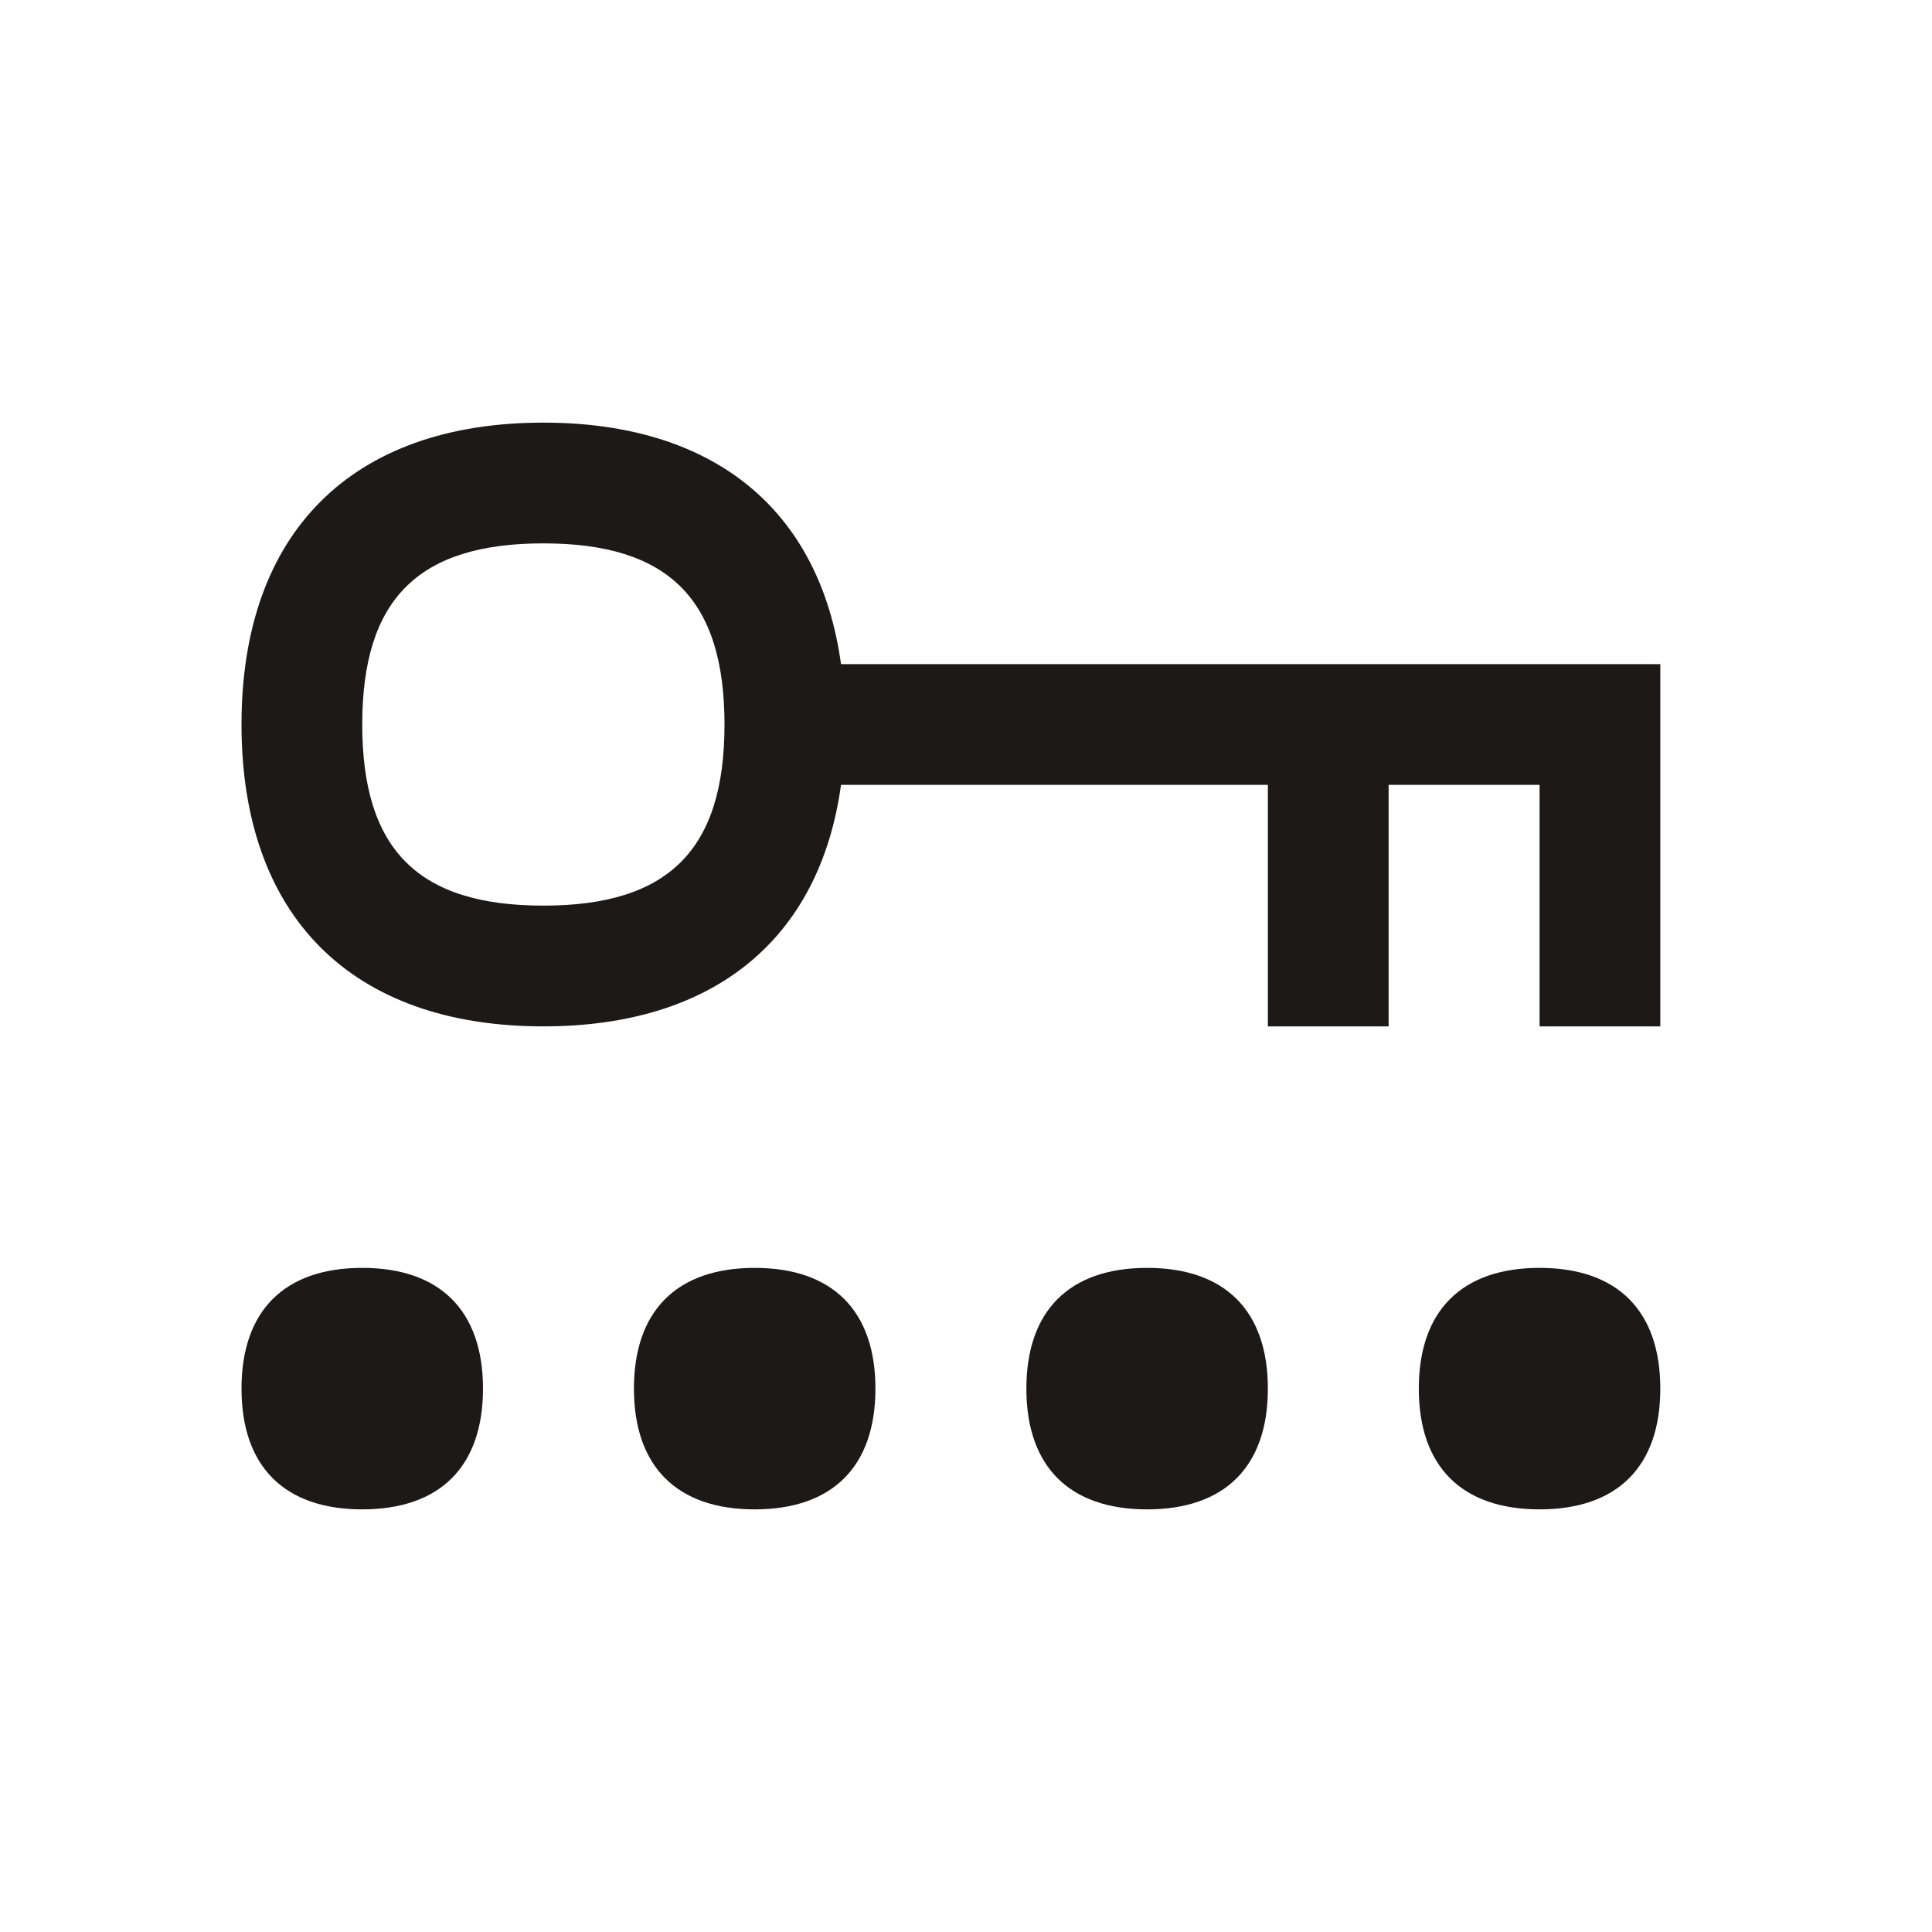 <svg width="64" height="64" viewBox="0 0 64 64" fill="none" xmlns="http://www.w3.org/2000/svg">
<path d="M27.86 22C27.154 16.89 23.653 14 18 14C11.645 14 8 17.645 8 24C8 30.355 11.645 34 18 34C23.653 34 27.154 31.11 27.86 26H42V34H46V26H51V34H55V22H27.86ZM18 30C13.851 30 12 28.149 12 24C12 19.851 13.851 18 18 18C22.149 18 24 19.851 24 24C24 28.149 22.149 30 18 30Z" fill="#1E1919"/>
<path d="M12 42C9.421 42 8 43.421 8 46C8 48.579 9.421 50 12 50C14.579 50 16 48.579 16 46C16 43.421 14.579 42 12 42Z" fill="#1E1919"/>
<path d="M25 42C22.421 42 21 43.421 21 46C21 48.579 22.421 50 25 50C27.579 50 29 48.579 29 46C29 43.421 27.579 42 25 42Z" fill="#1E1919"/>
<path d="M38 42C35.421 42 34 43.421 34 46C34 48.579 35.421 50 38 50C40.579 50 42 48.579 42 46C42 43.421 40.579 42 38 42Z" fill="#1E1919"/>
<path d="M51 42C48.421 42 47 43.421 47 46C47 48.579 48.421 50 51 50C53.579 50 55 48.579 55 46C55 43.421 53.579 42 51 42Z" fill="#1E1919"/>
</svg>
